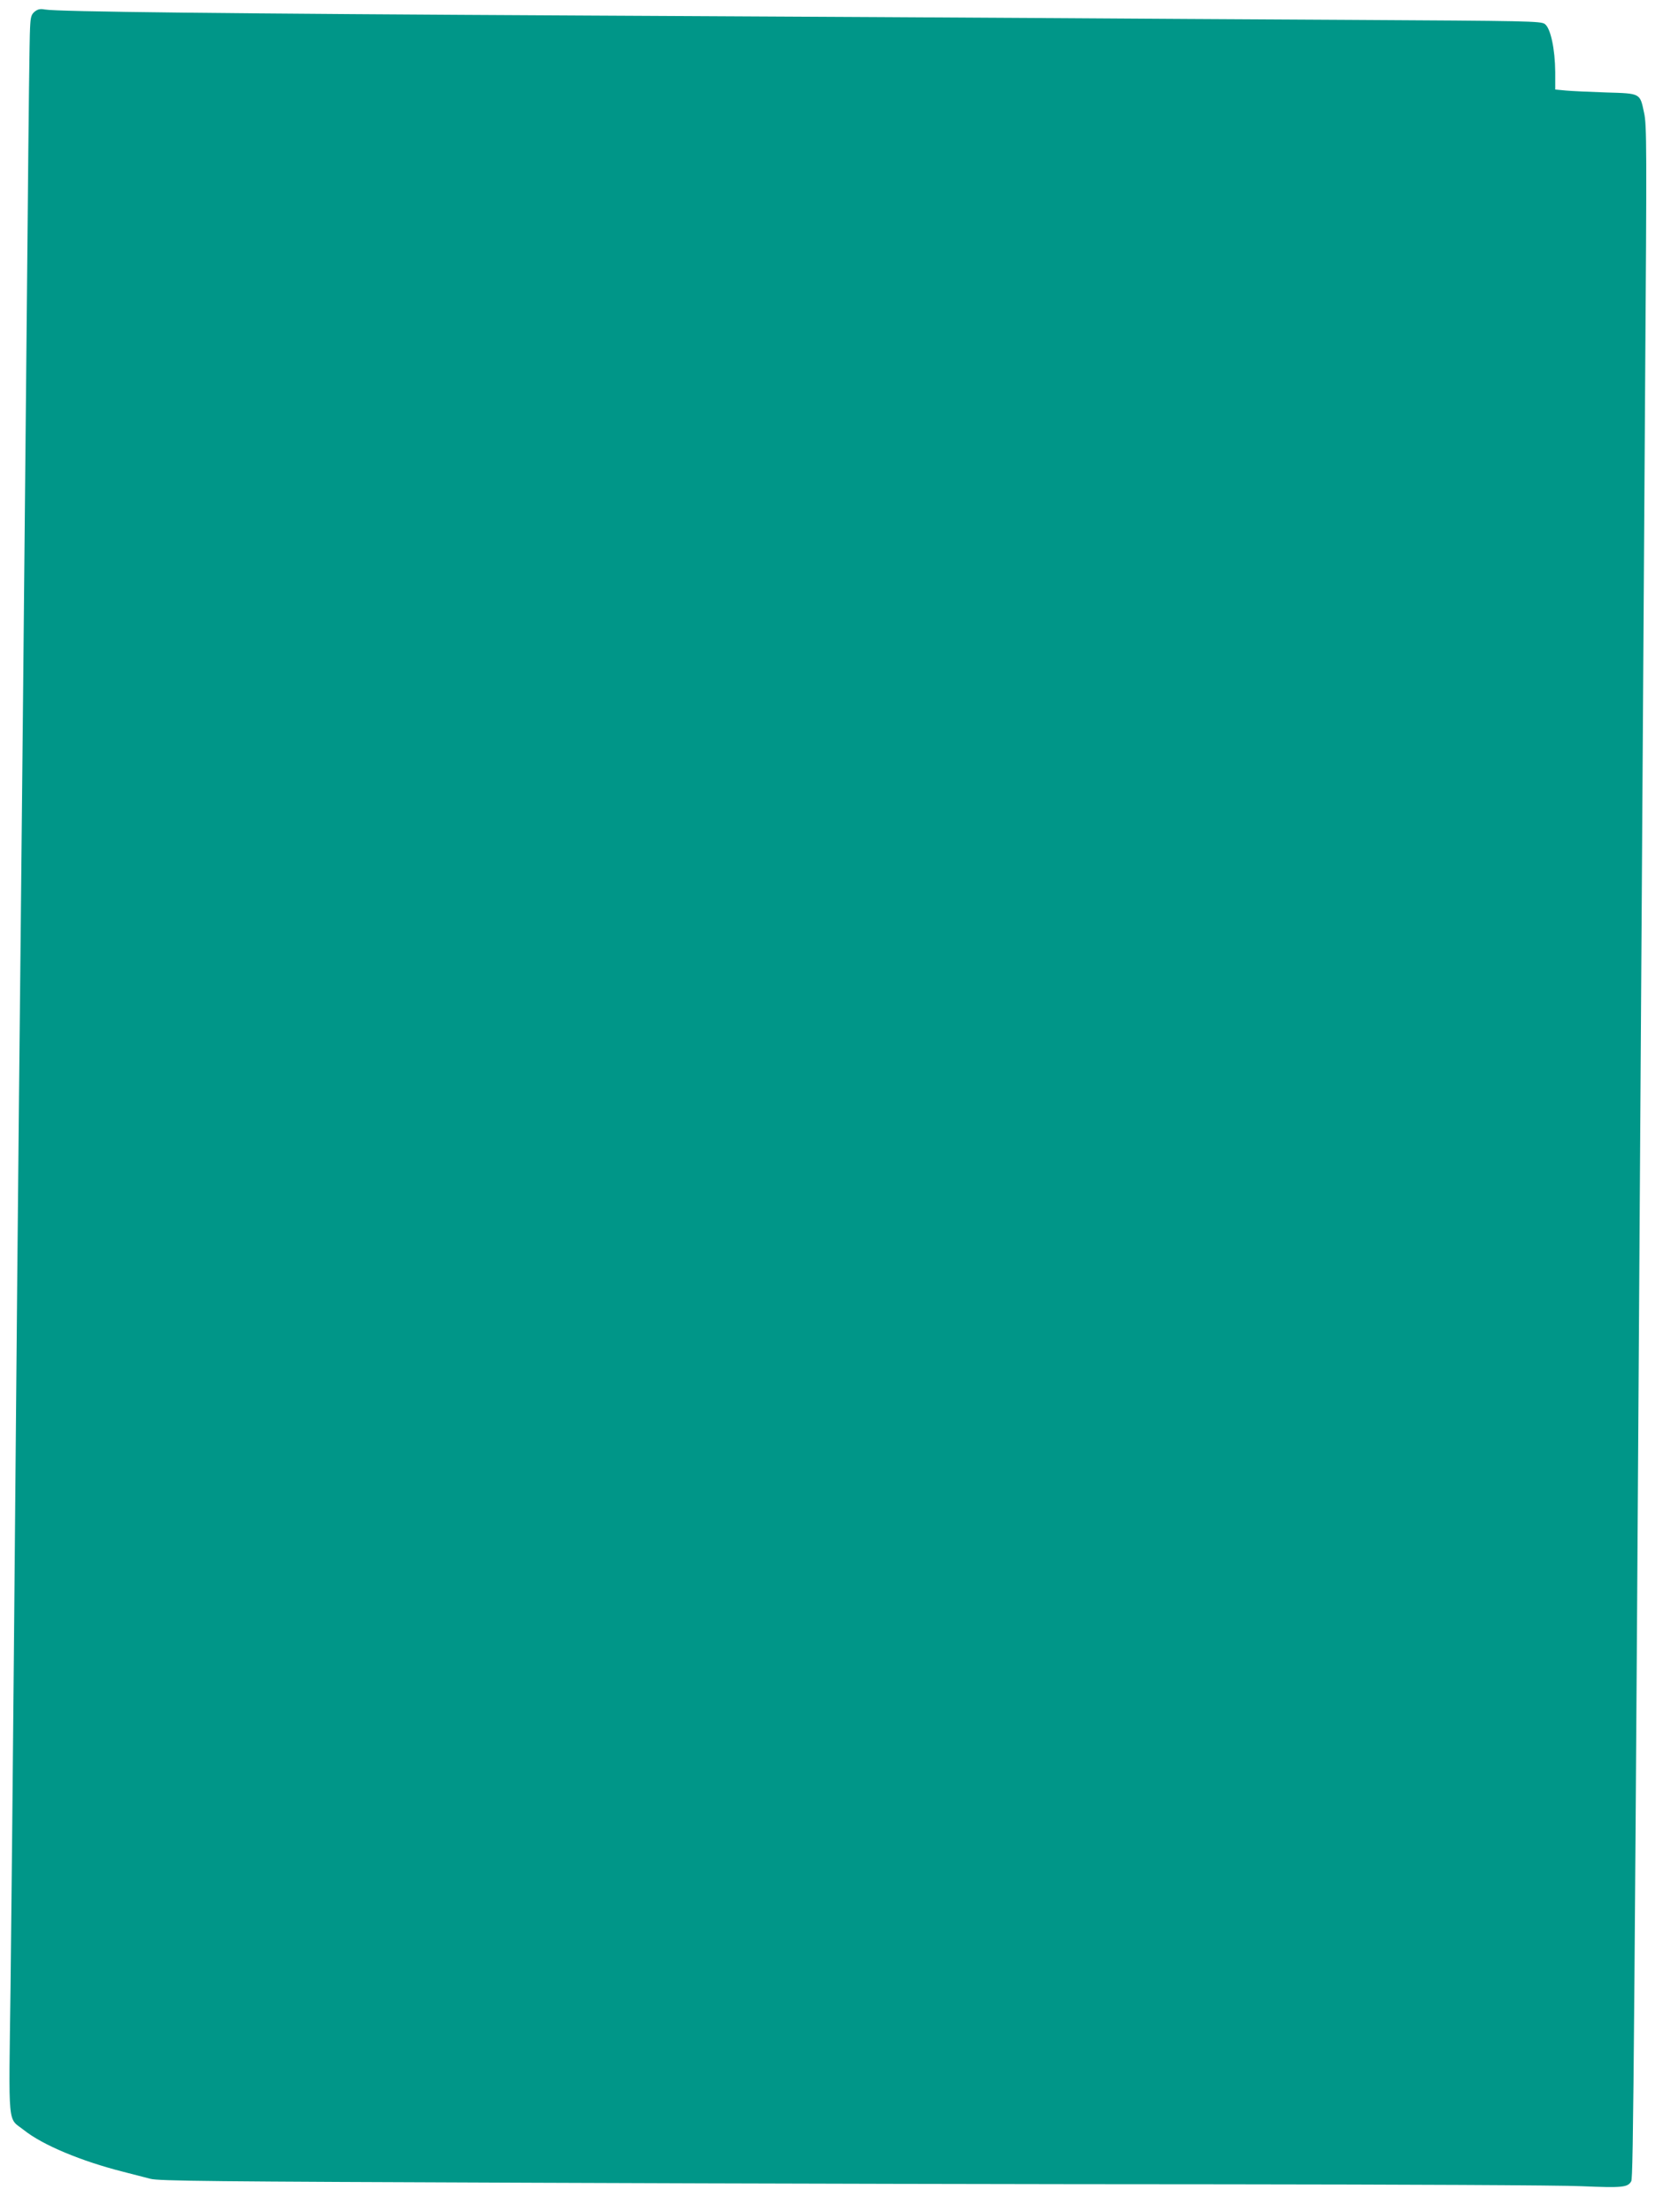 <?xml version="1.0" standalone="no"?>
<!DOCTYPE svg PUBLIC "-//W3C//DTD SVG 20010904//EN"
 "http://www.w3.org/TR/2001/REC-SVG-20010904/DTD/svg10.dtd">
<svg version="1.0" xmlns="http://www.w3.org/2000/svg"
 width="967pt" height="1280pt" viewBox="0 0 967 1280"
 preserveAspectRatio="xMidYMid meet">
<g transform="translate(0,1280) scale(0.1,-0.1)"
fill="#009688" stroke="none">
<path d="M201 12733 c-20 -17 -24 -30 -27 -94 -3 -41 -9 -546 -14 -1124 -26
-2687 -30 -3154 -40 -4085 -13 -1223 -27 -2705 -40 -4235 -6 -638 -14 -1491
-19 -1895 -11 -831 -18 -750 77 -825 109 -87 332 -180 577 -242 55 -14 125
-32 155 -40 48 -13 344 -16 2225 -23 1194 -5 2993 -9 4000 -9 1009 -1 1932 -5
2057 -11 238 -10 268 -7 288 29 12 23 17 632 60 7306 5 836 15 2210 20 3053
10 1418 10 1539 -6 1610 -24 114 -19 111 -219 117 -94 3 -198 8 -232 11 l-63
6 0 101 c-1 134 -27 254 -60 278 -23 17 -94 18 -1135 24 -610 3 -1364 8 -1675
10 -311 2 -1539 9 -2730 15 -2099 11 -3067 22 -3140 35 -27 5 -41 2 -59 -12z"/>
</g>
</svg>
